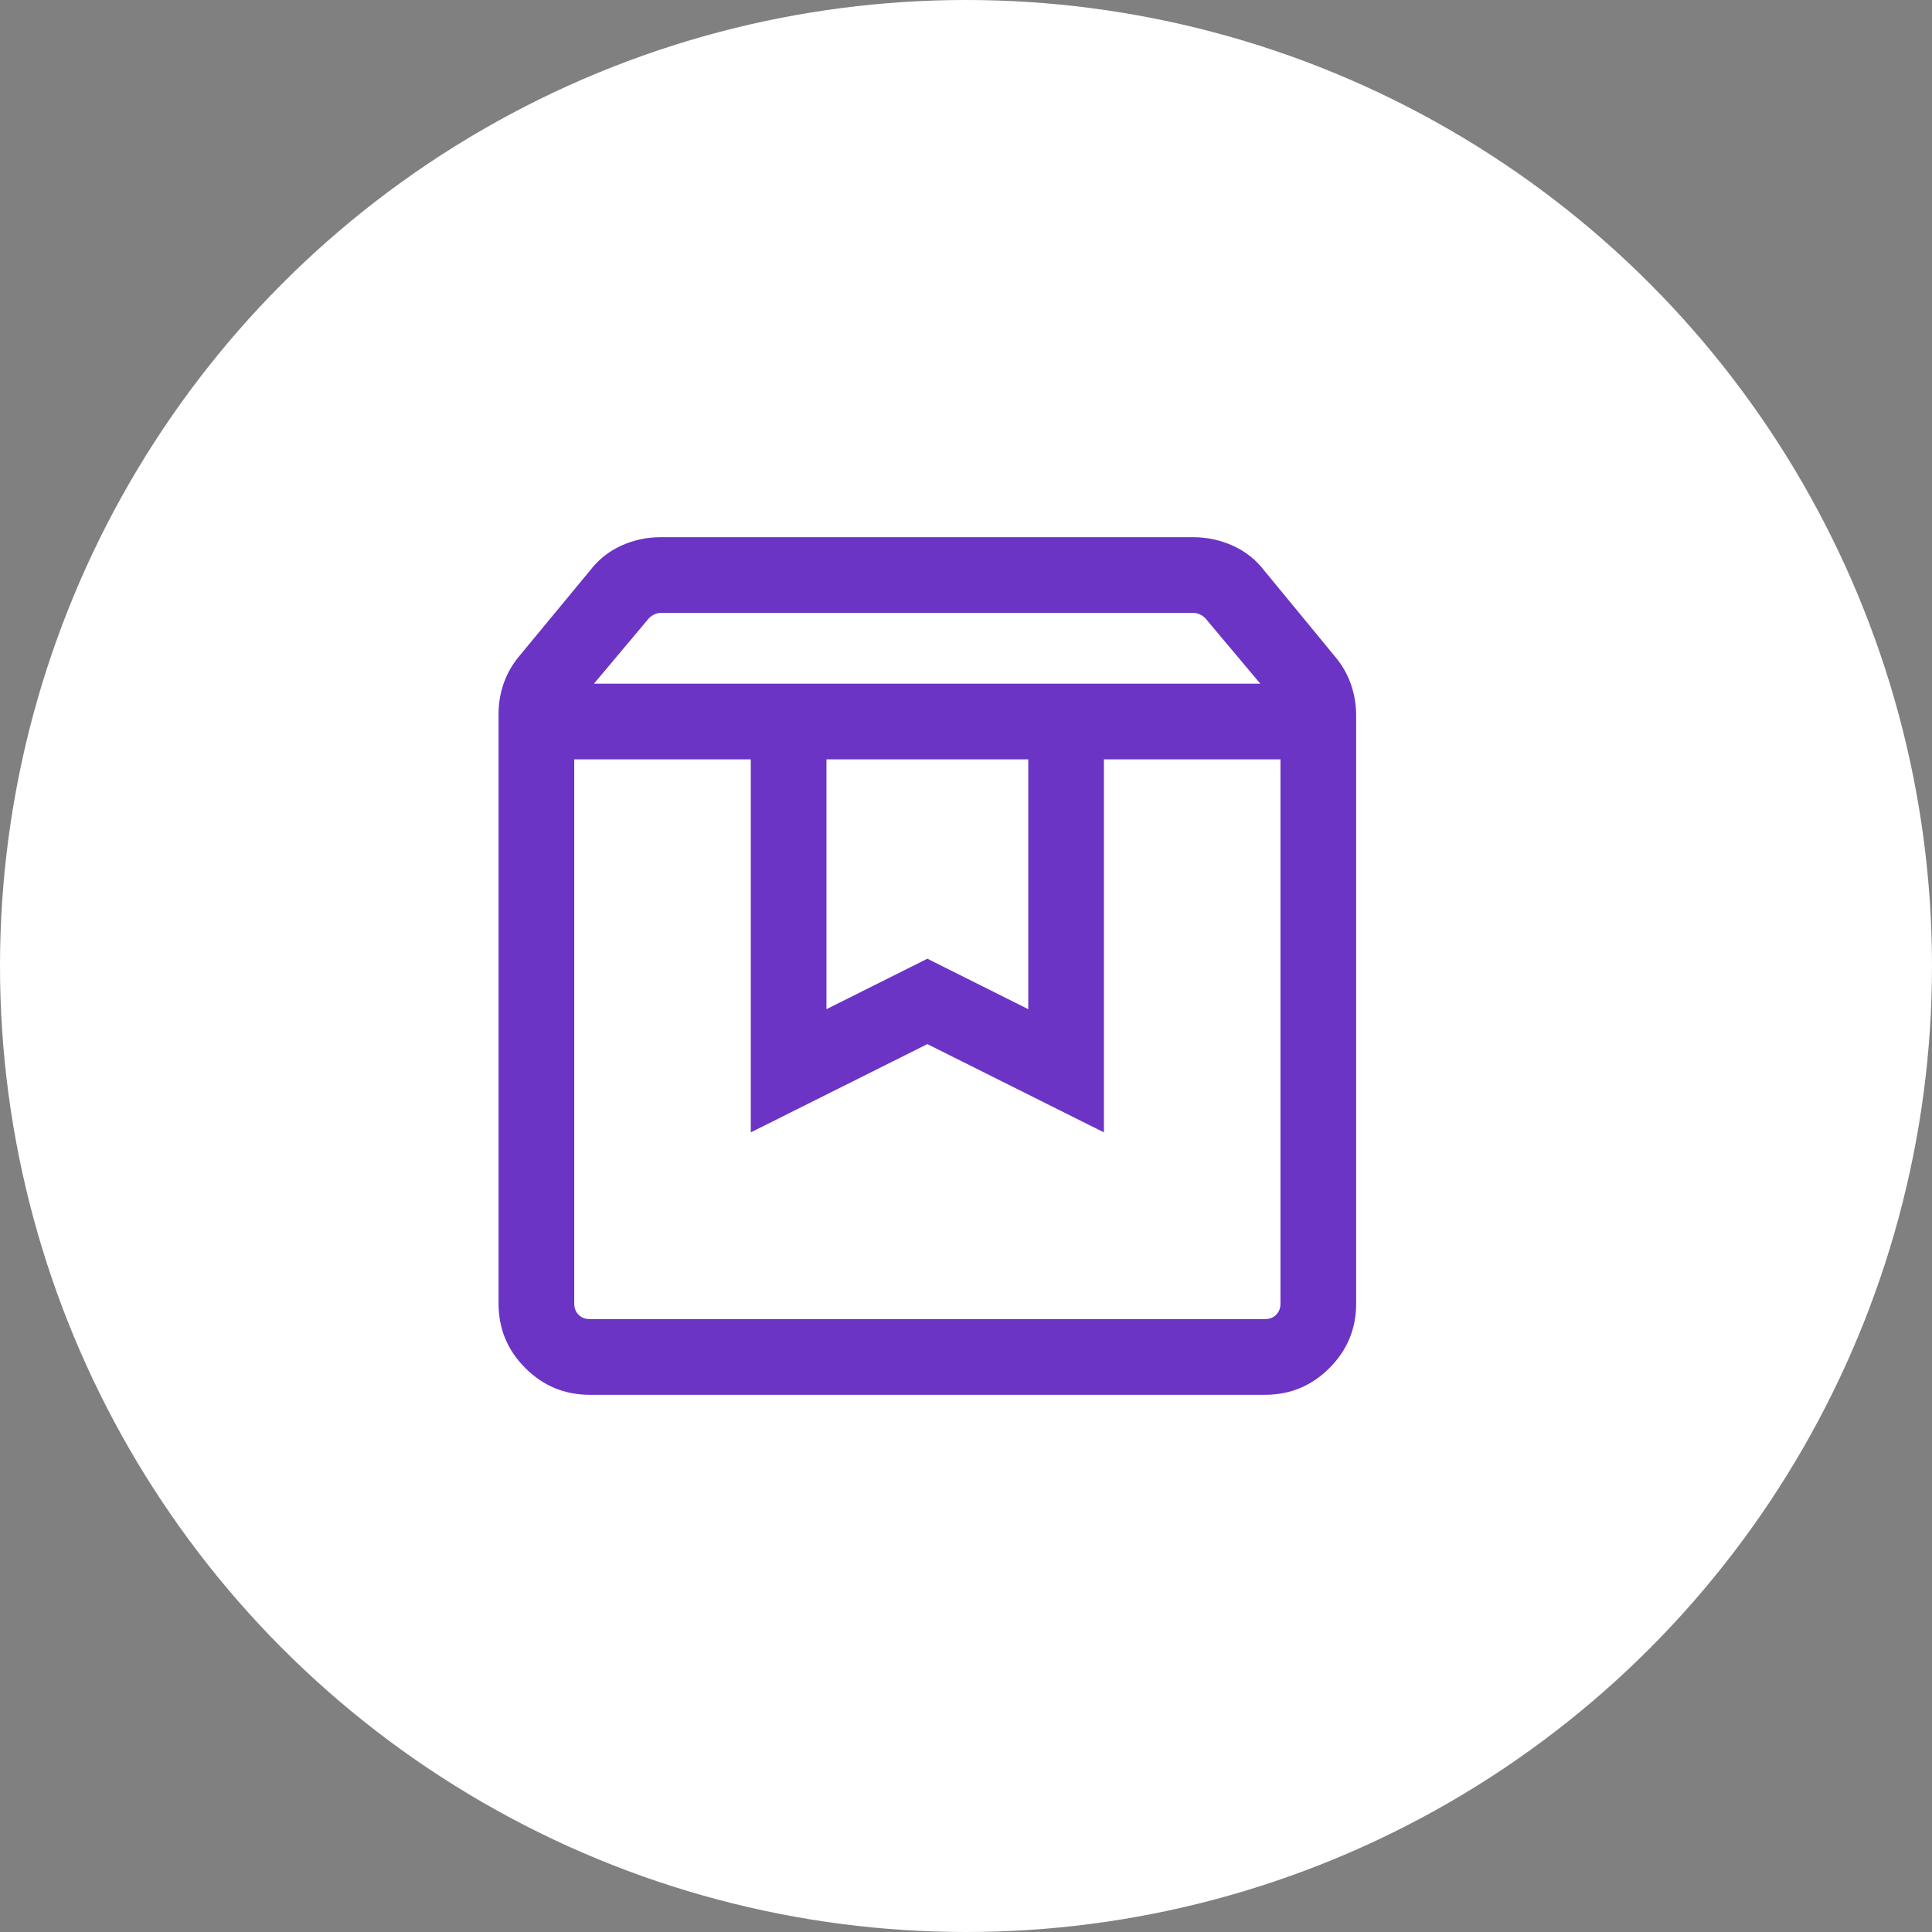 <svg width="75" height="75" viewBox="0 0 75 75" fill="none" xmlns="http://www.w3.org/2000/svg">
    <rect x="0" y="0" width="75" height="75" fill="#808080" stroke="none"/>
    <circle cx="37.5" cy="37.5" r="37.5" fill="white"/>
    <mask id="mask0_6552_10704" style="mask-type:alpha" maskUnits="userSpaceOnUse" x="12" y="13" width="48" height="48">
    <rect x="12.5" y="14" width="47" height="47" fill="#D9D9D9"/>
    </mask>
    <g mask="url(#mask0_6552_10704)">
    <path d="M22.292 29.478V50.605C22.292 50.781 22.348 50.926 22.461 51.039C22.574 51.152 22.719 51.208 22.894 51.208H49.106C49.282 51.208 49.426 51.152 49.539 51.039C49.652 50.926 49.708 50.781 49.708 50.605V29.478H42.854V43.958L36 40.531L29.146 43.958V29.478H22.292ZM22.894 54.146C21.918 54.146 21.084 53.8 20.392 53.108C19.7 52.416 19.354 51.582 19.354 50.605V27.72C19.354 27.3 19.421 26.9 19.556 26.52C19.69 26.14 19.892 25.789 20.16 25.467L22.909 22.142C23.231 21.723 23.633 21.403 24.114 21.183C24.597 20.964 25.106 20.854 25.643 20.854H46.319C46.856 20.854 47.369 20.964 47.857 21.183C48.346 21.403 48.75 21.723 49.072 22.142L51.84 25.505C52.108 25.826 52.31 26.18 52.444 26.567C52.579 26.954 52.646 27.357 52.646 27.776V50.605C52.646 51.582 52.3 52.416 51.608 53.108C50.917 53.8 50.082 54.146 49.106 54.146H22.894ZM23.056 26.541H48.925L46.79 23.999C46.727 23.936 46.655 23.886 46.573 23.848C46.492 23.81 46.407 23.791 46.319 23.791H25.662C25.575 23.791 25.49 23.81 25.408 23.848C25.326 23.886 25.254 23.936 25.192 23.999L23.056 26.541ZM32.083 29.478V39.176L36 37.217L39.917 39.176V29.478H32.083Z" fill="#6B34C5"/>
    </g>
    </svg>    